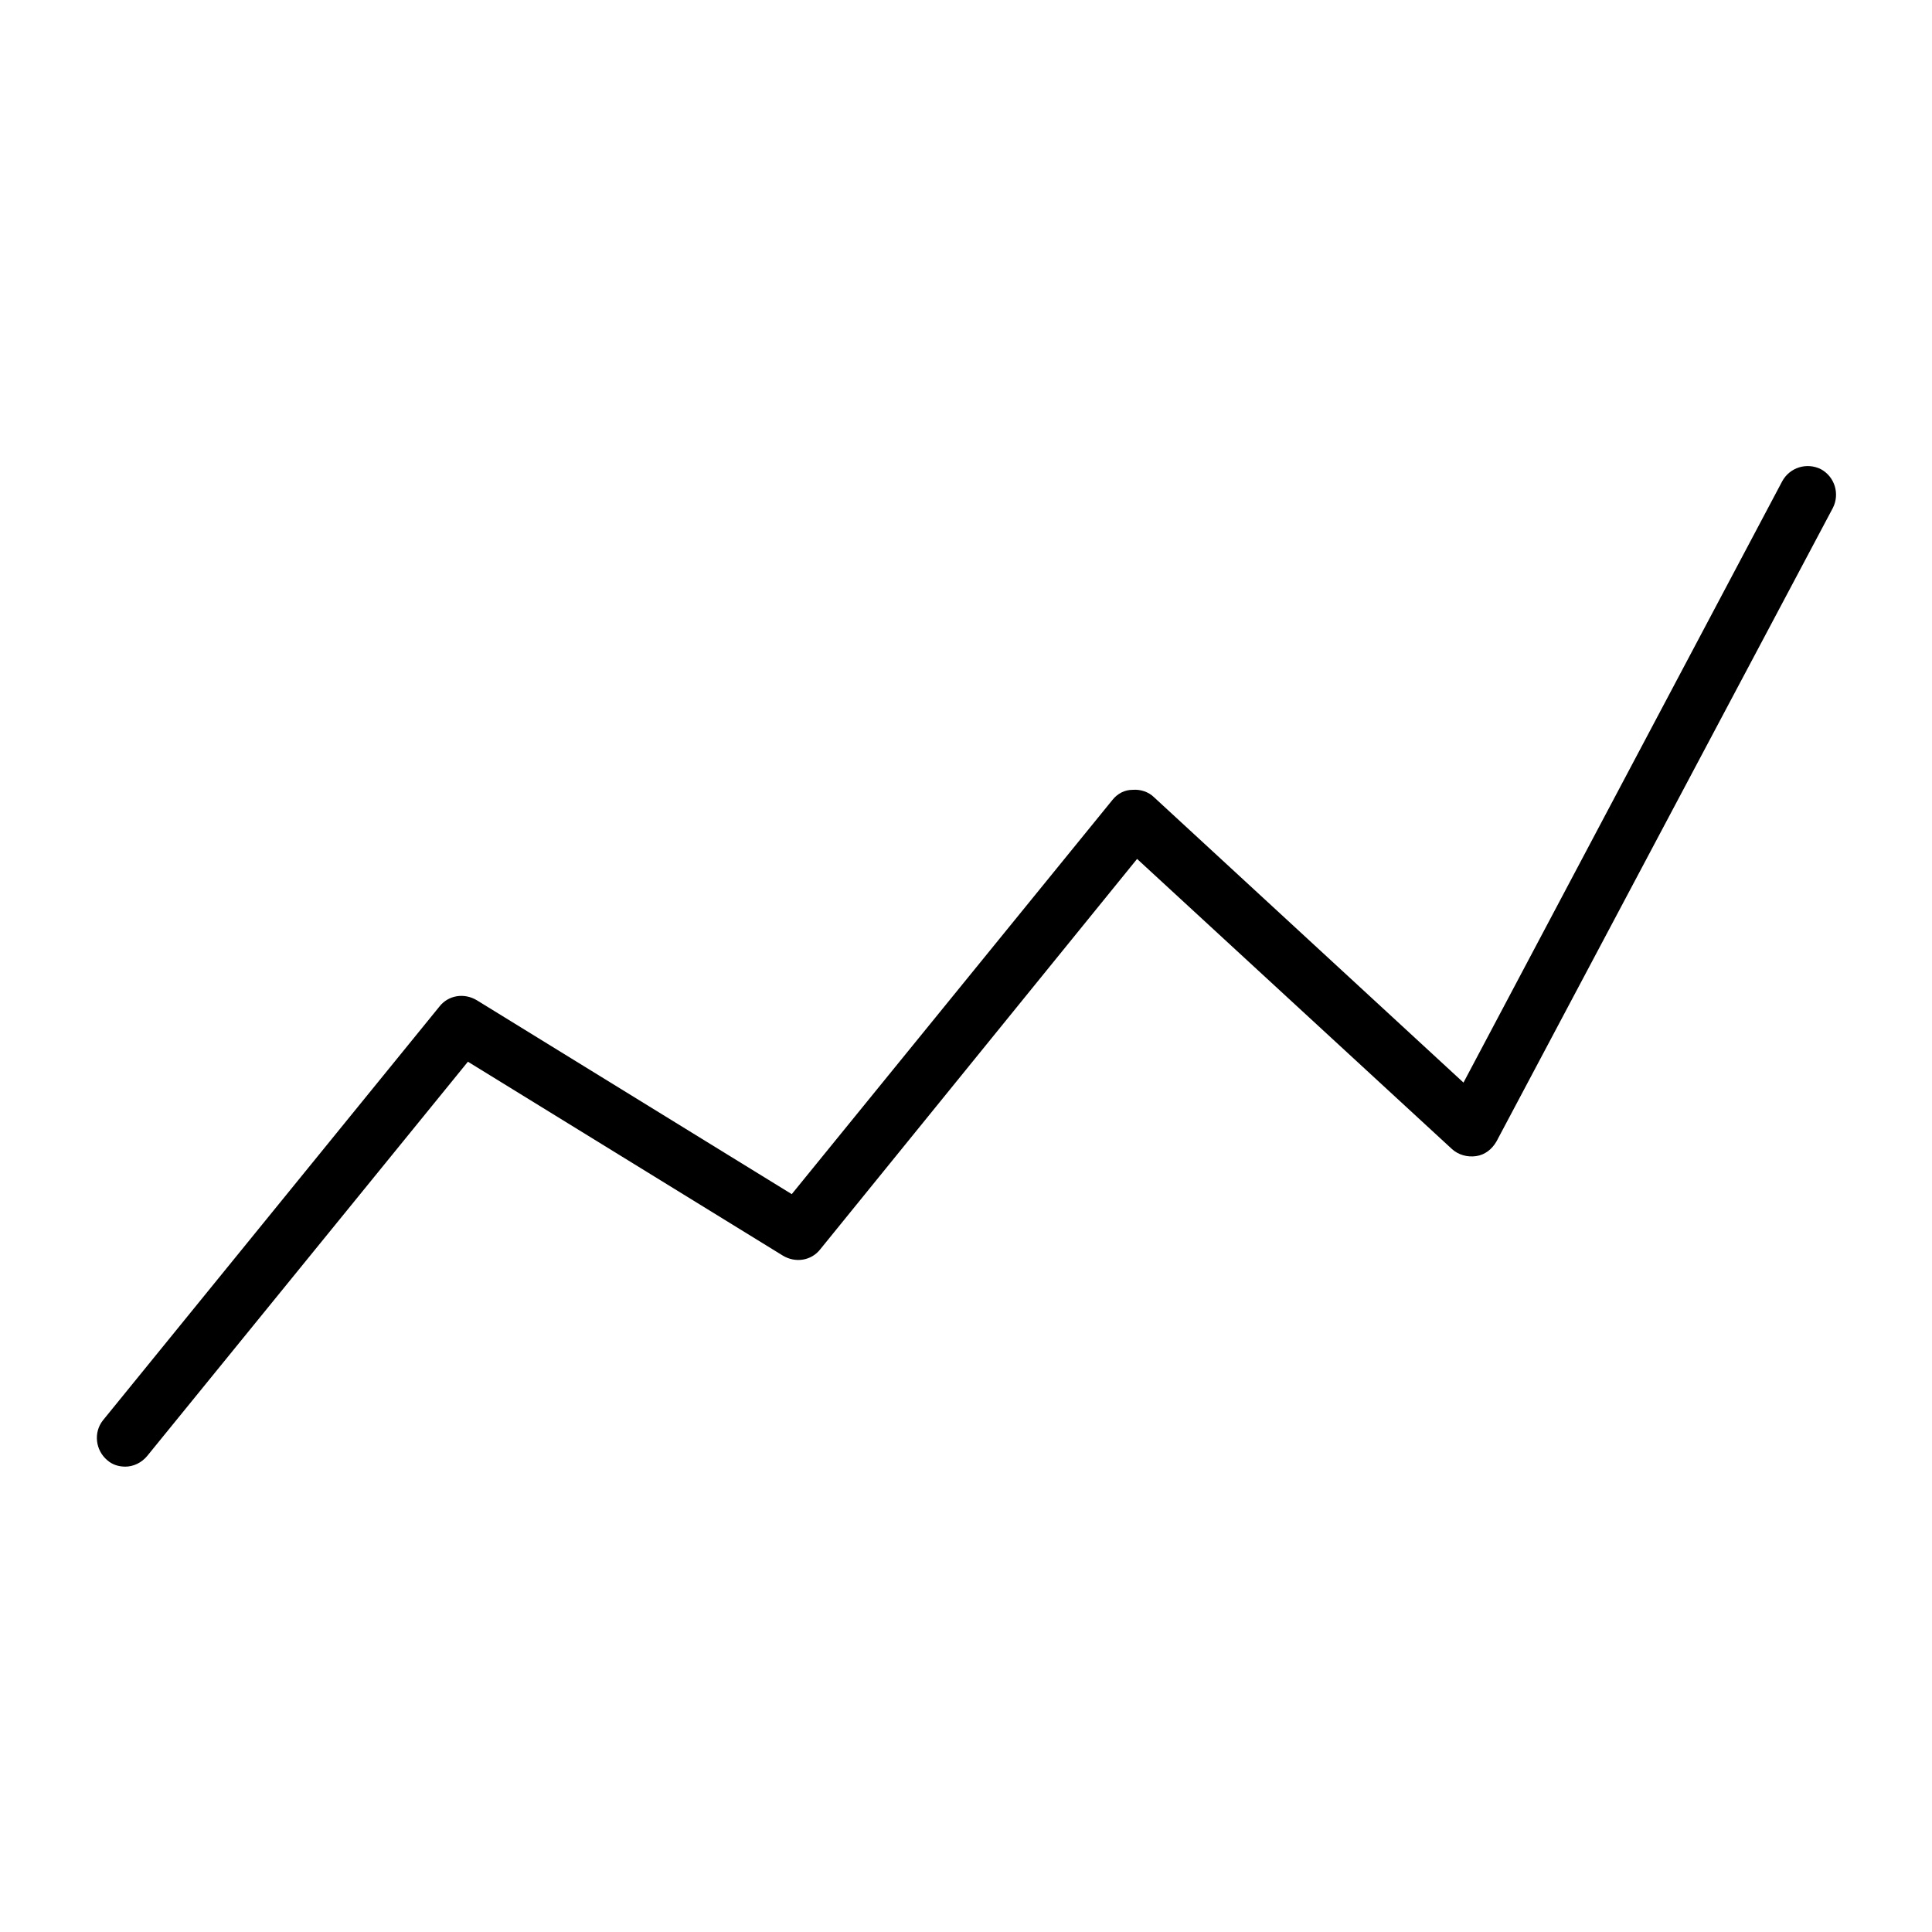 <?xml version="1.0" encoding="UTF-8"?>
<!-- The Best Svg Icon site in the world: iconSvg.co, Visit us! https://iconsvg.co -->
<svg fill="#000000" width="800px" height="800px" version="1.1" viewBox="144 144 512 512" xmlns="http://www.w3.org/2000/svg">
 <path d="m177.15 532.67c-1.68 0-3.359-0.504-4.703-1.68-3.191-2.688-3.695-7.391-1.176-10.578l89.176-109.66c2.352-3.023 6.551-3.695 9.91-1.68l83.465 51.387 84.977-104.46c1.344-1.68 3.191-2.688 5.375-2.688 2.016-0.168 4.199 0.504 5.711 2.016l81.953 75.57 84.473-159.37c2.016-3.695 6.551-5.039 10.242-3.191 3.695 2.016 5.039 6.551 3.191 10.242l-89.176 167.94c-1.176 2.016-3.023 3.527-5.375 3.863-2.352 0.336-4.703-0.336-6.383-1.848l-83.469-76.91-83.965 103.45c-2.352 3.023-6.551 3.695-9.91 1.68l-83.465-51.387-84.977 104.46c-1.512 1.844-3.695 2.852-5.875 2.852z"/>
</svg>